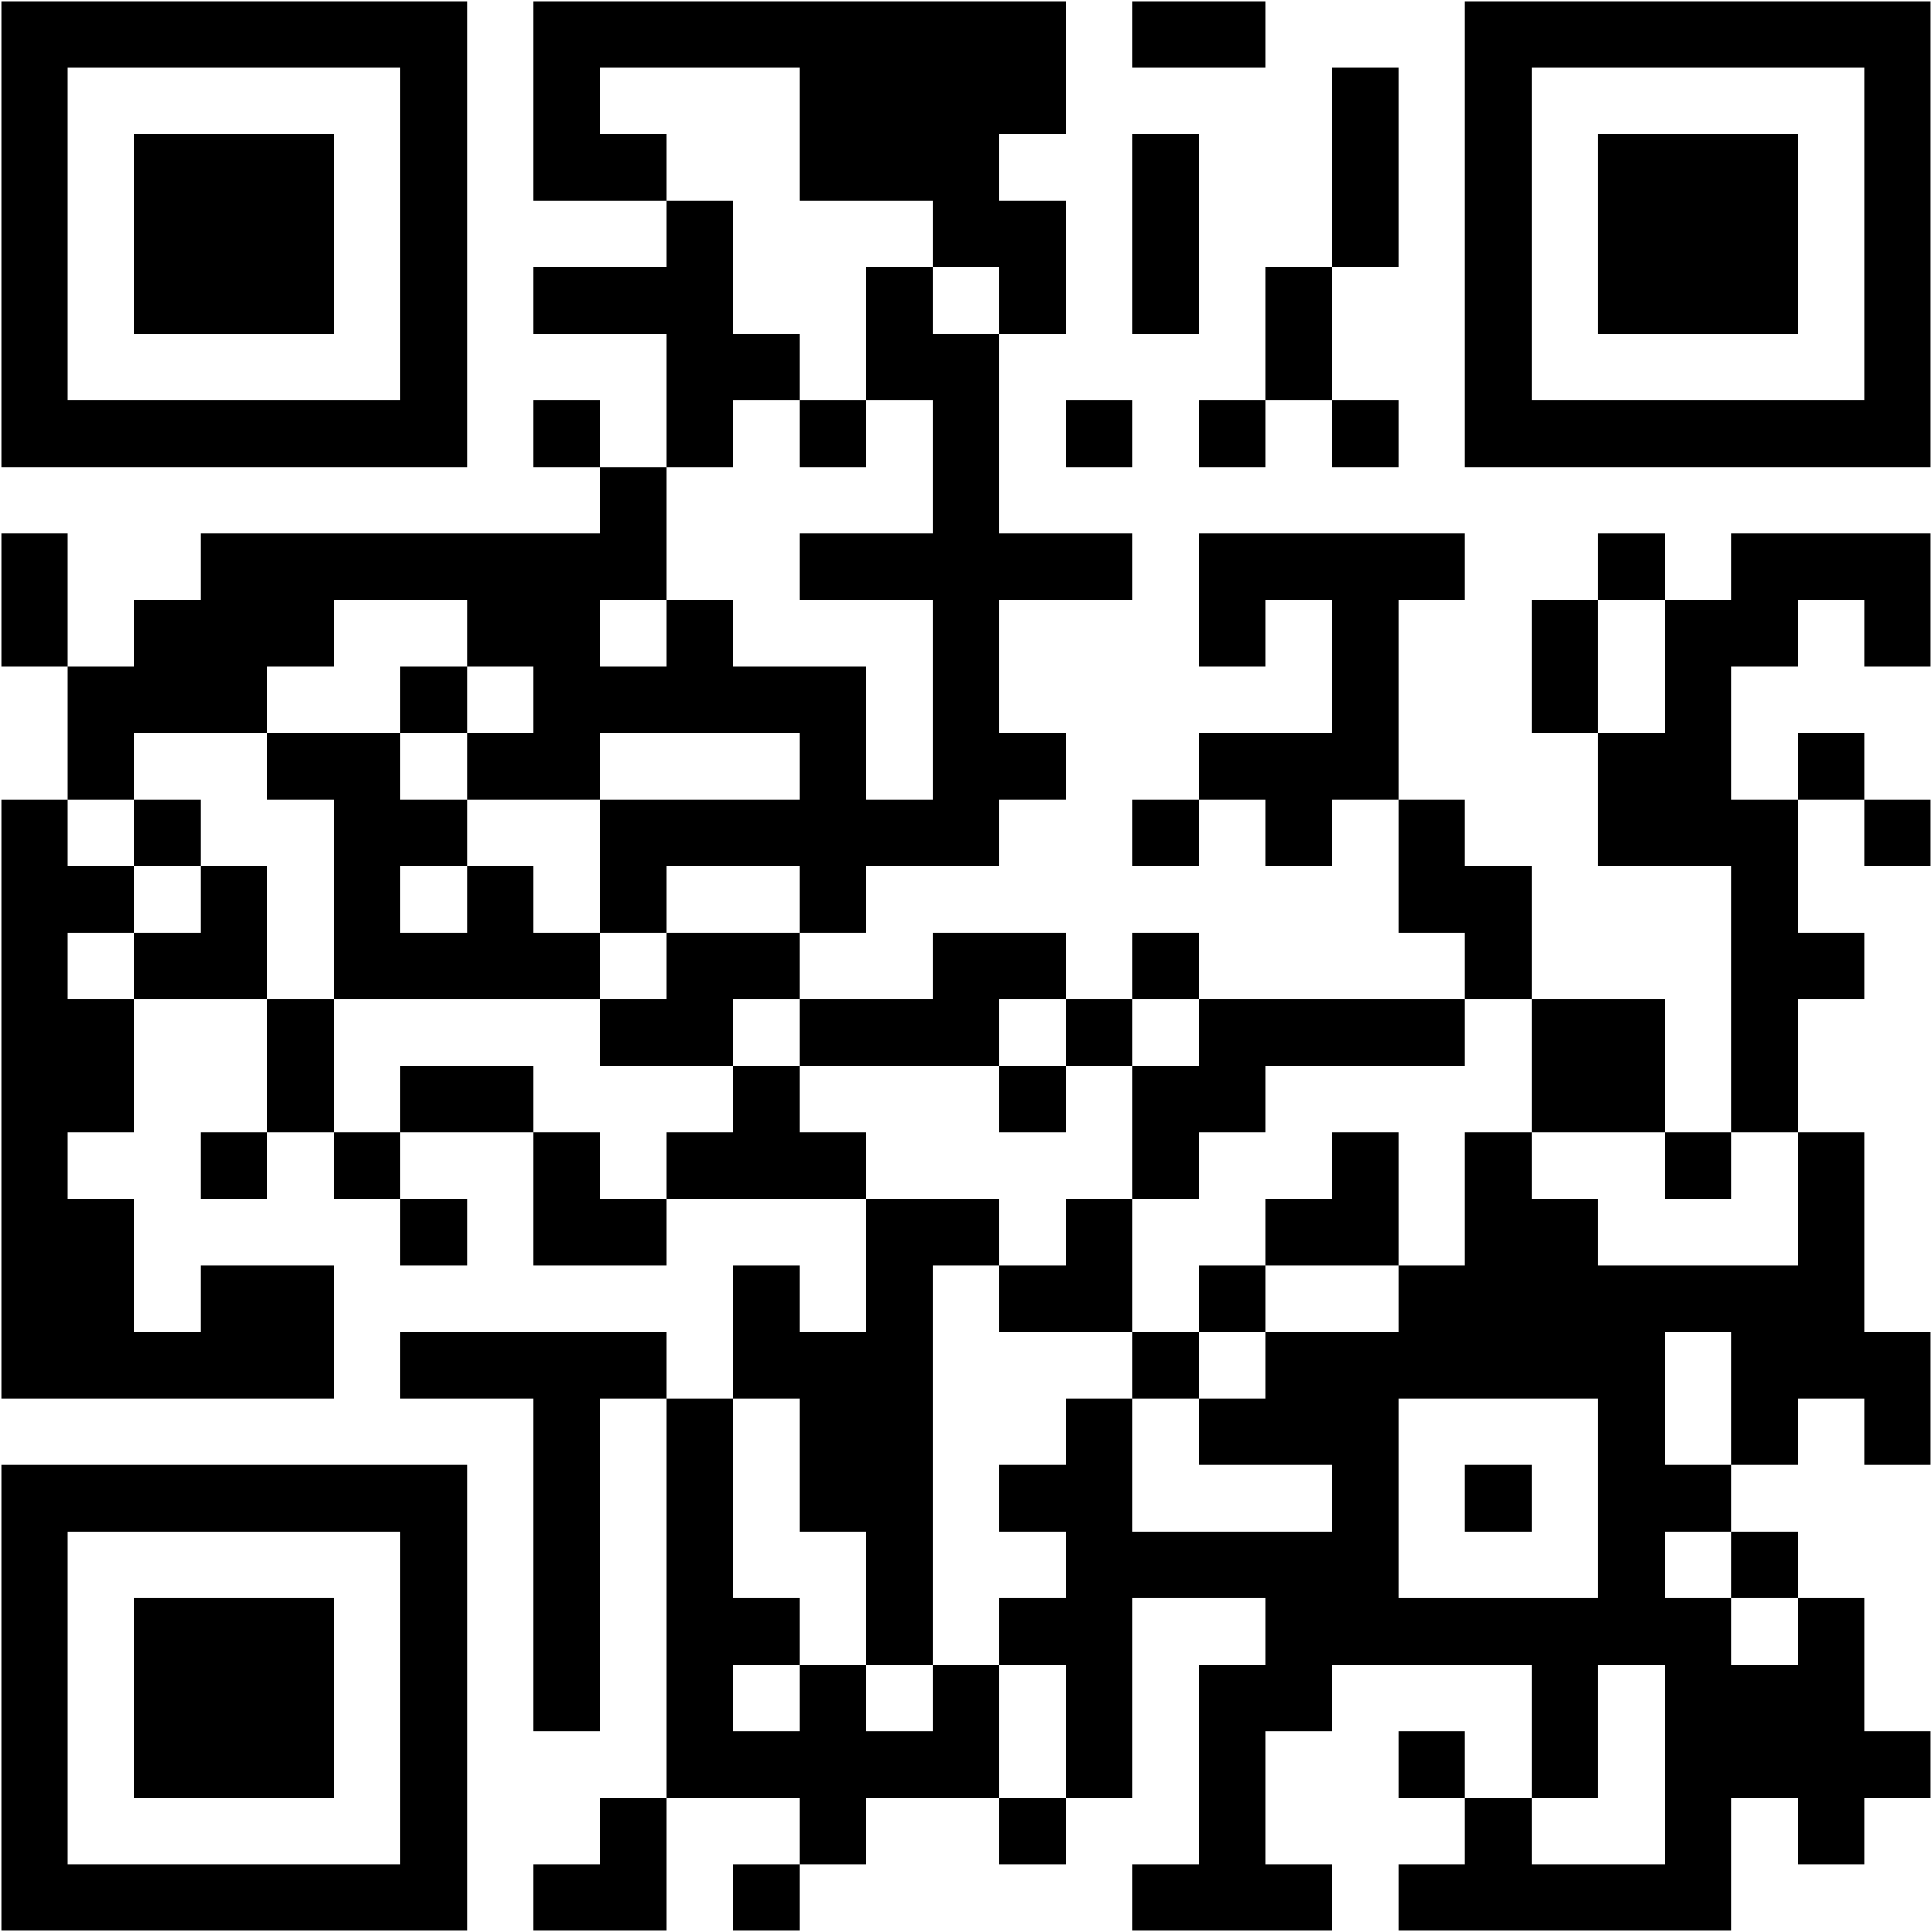 <?xml version="1.0" encoding="UTF-8"?>
<svg xmlns="http://www.w3.org/2000/svg" width="356" height="356" viewBox="0 0 356 356" fill="none">
  <path fill-rule="evenodd" clip-rule="evenodd" d="M98.299 0.21V36.993H122.821V49.254H98.299V61.516H122.821V86.038H110.56V73.777H98.299V86.038H110.56V98.299H36.993V110.56H24.732V122.821H12.471V98.299H0.21V122.821H12.471V147.343H0.21V257.693H61.516V233.171H36.993V245.432H24.732V220.91H12.471V208.649H24.732V184.127H49.254V208.649H36.993V220.91H49.254V208.649H61.516V220.91H73.777V233.171H86.038V220.91H73.777V208.649H98.299V233.171H122.821V220.91H159.604V245.432H147.343V233.171H135.082V257.693H122.821V245.432H73.777V257.693H98.299V318.999H110.56V257.693H122.821V331.26H110.56V343.521H98.299V355.782H122.821V331.26H147.343V343.521H135.082V355.782H147.343V343.521H159.604V331.26H184.127V343.521H196.388V331.26H208.649V294.477H233.171V306.738H220.91V343.521H208.649V355.782H245.432V343.521H233.171V318.999H245.432V306.738H282.215V331.26H269.954V318.999H257.693V331.26H269.954V343.521H257.693V355.782H318.999V331.26H331.26V343.521H343.521V331.26H355.782V318.999H343.521V294.477H331.26V282.215H318.999V269.954H331.26V257.693H343.521V269.954H355.782V245.432H343.521V208.649H331.26V184.127H343.521V171.866H331.26V147.343H343.521V159.604H355.782V147.343H343.521V135.082H331.26V147.343H318.999V122.821H331.26V110.56H343.521V122.821H355.782V98.299H318.999V110.56H306.738V98.299H294.477V110.56H282.215V135.082H294.477V159.604H318.999V208.649H306.738V184.127H282.215V159.604H269.954V147.343H257.693V110.56H269.954V98.299H220.91V122.821H233.171V110.56H245.432V135.082H220.91V147.343H208.649V159.604H220.91V147.343H233.171V159.604H245.432V147.343H257.693V171.866H269.954V184.127H220.91V171.866H208.649V184.127H196.388V171.866H171.866V184.127H147.343V171.866H159.604V159.604H184.127V147.343H196.388V135.082H184.127V110.56H208.649V98.299H184.127V61.516H196.388V36.993H184.127V24.732H196.388V0.21H98.299ZM208.649 0.21V12.471H233.171V0.21H208.649ZM110.56 12.471V24.732H122.821V36.993H135.082V61.516H147.343V73.777H135.082V86.038H122.821V110.56H110.56V122.821H122.821V110.56H135.082V122.821H159.604V147.343H171.866V110.56H147.343V98.299H171.866V73.777H159.604V49.254H171.866V61.516H184.127V49.254H171.866V36.993H147.343V12.471H110.56ZM245.432 12.471V49.254H233.171V73.777H220.91V86.038H233.171V73.777H245.432V86.038H257.693V73.777H245.432V49.254H257.693V12.471H245.432ZM208.649 24.732V61.516H220.91V24.732H208.649ZM147.343 73.777V86.038H159.604V73.777H147.343ZM196.388 73.777V86.038H208.649V73.777H196.388ZM61.516 110.56V122.821H49.254V135.082H24.732V147.343H12.471V159.604H24.732V171.866H12.471V184.127H24.732V171.866H36.993V159.604H49.254V184.127H61.516V208.649H73.777V196.388H98.299V208.649H110.56V220.91H122.821V208.649H135.082V196.388H147.343V208.649H159.604V220.91H184.127V233.171H171.866V306.738H159.604V282.215H147.343V257.693H135.082V294.477H147.343V306.738H135.082V318.999H147.343V306.738H159.604V318.999H171.866V306.738H184.127V331.26H196.388V306.738H184.127V294.477H196.388V282.215H184.127V269.954H196.388V257.693H208.649V282.215H245.432V269.954H220.91V257.693H233.171V245.432H257.693V233.171H269.954V208.649H282.215V220.91H294.477V233.171H331.26V208.649H318.999V220.91H306.738V208.649H282.215V184.127H269.954V196.388H233.171V208.649H220.91V220.91H208.649V196.388H220.91V184.127H208.649V196.388H196.388V184.127H184.127V196.388H147.343V184.127H135.082V196.388H110.56V184.127H122.821V171.866H147.343V159.604H122.821V171.866H110.56V147.343H147.343V135.082H110.56V147.343H86.038V135.082H98.299V122.821H86.038V110.56H61.516ZM294.477 110.56V135.082H306.738V110.56H294.477ZM73.777 122.821V135.082H49.254V147.343H61.516V184.127H110.56V171.866H98.299V159.604H86.038V147.343H73.777V135.082H86.038V122.821H73.777ZM24.732 147.343V159.604H36.993V147.343H24.732ZM73.777 159.604V171.866H86.038V159.604H73.777ZM184.127 196.388V208.649H196.388V196.388H184.127ZM245.432 208.649V220.91H233.171V233.171H220.91V245.432H208.649V220.91H196.388V233.171H184.127V245.432H208.649V257.693H220.91V245.432H233.171V233.171H257.693V208.649H245.432ZM306.738 245.432V269.954H318.999V245.432H306.738ZM257.693 257.693V294.477H294.477V257.693H257.693ZM269.954 269.954V282.215H282.215V269.954H269.954ZM306.738 282.215V294.477H318.999V306.738H331.26V294.477H318.999V282.215H306.738ZM294.477 306.738V331.26H282.215V343.521H306.738V306.738H294.477ZM0.21 0.21H86.038V86.038H0.21V0.21ZM12.471 12.471V73.777H73.777V12.471H12.471ZM24.732 24.732H61.516V61.516H24.732V24.732ZM269.954 0.21H355.782V86.038H269.954V0.21ZM282.215 12.471V73.777H343.521V12.471H282.215ZM294.477 24.732H331.26V61.516H294.477V24.732ZM0.21 269.954H86.038V355.782H0.21V269.954ZM12.471 282.215V343.521H73.777V282.215H12.471ZM24.732 294.477H61.516V331.26H24.732V294.477Z" fill="black"></path>
</svg>
